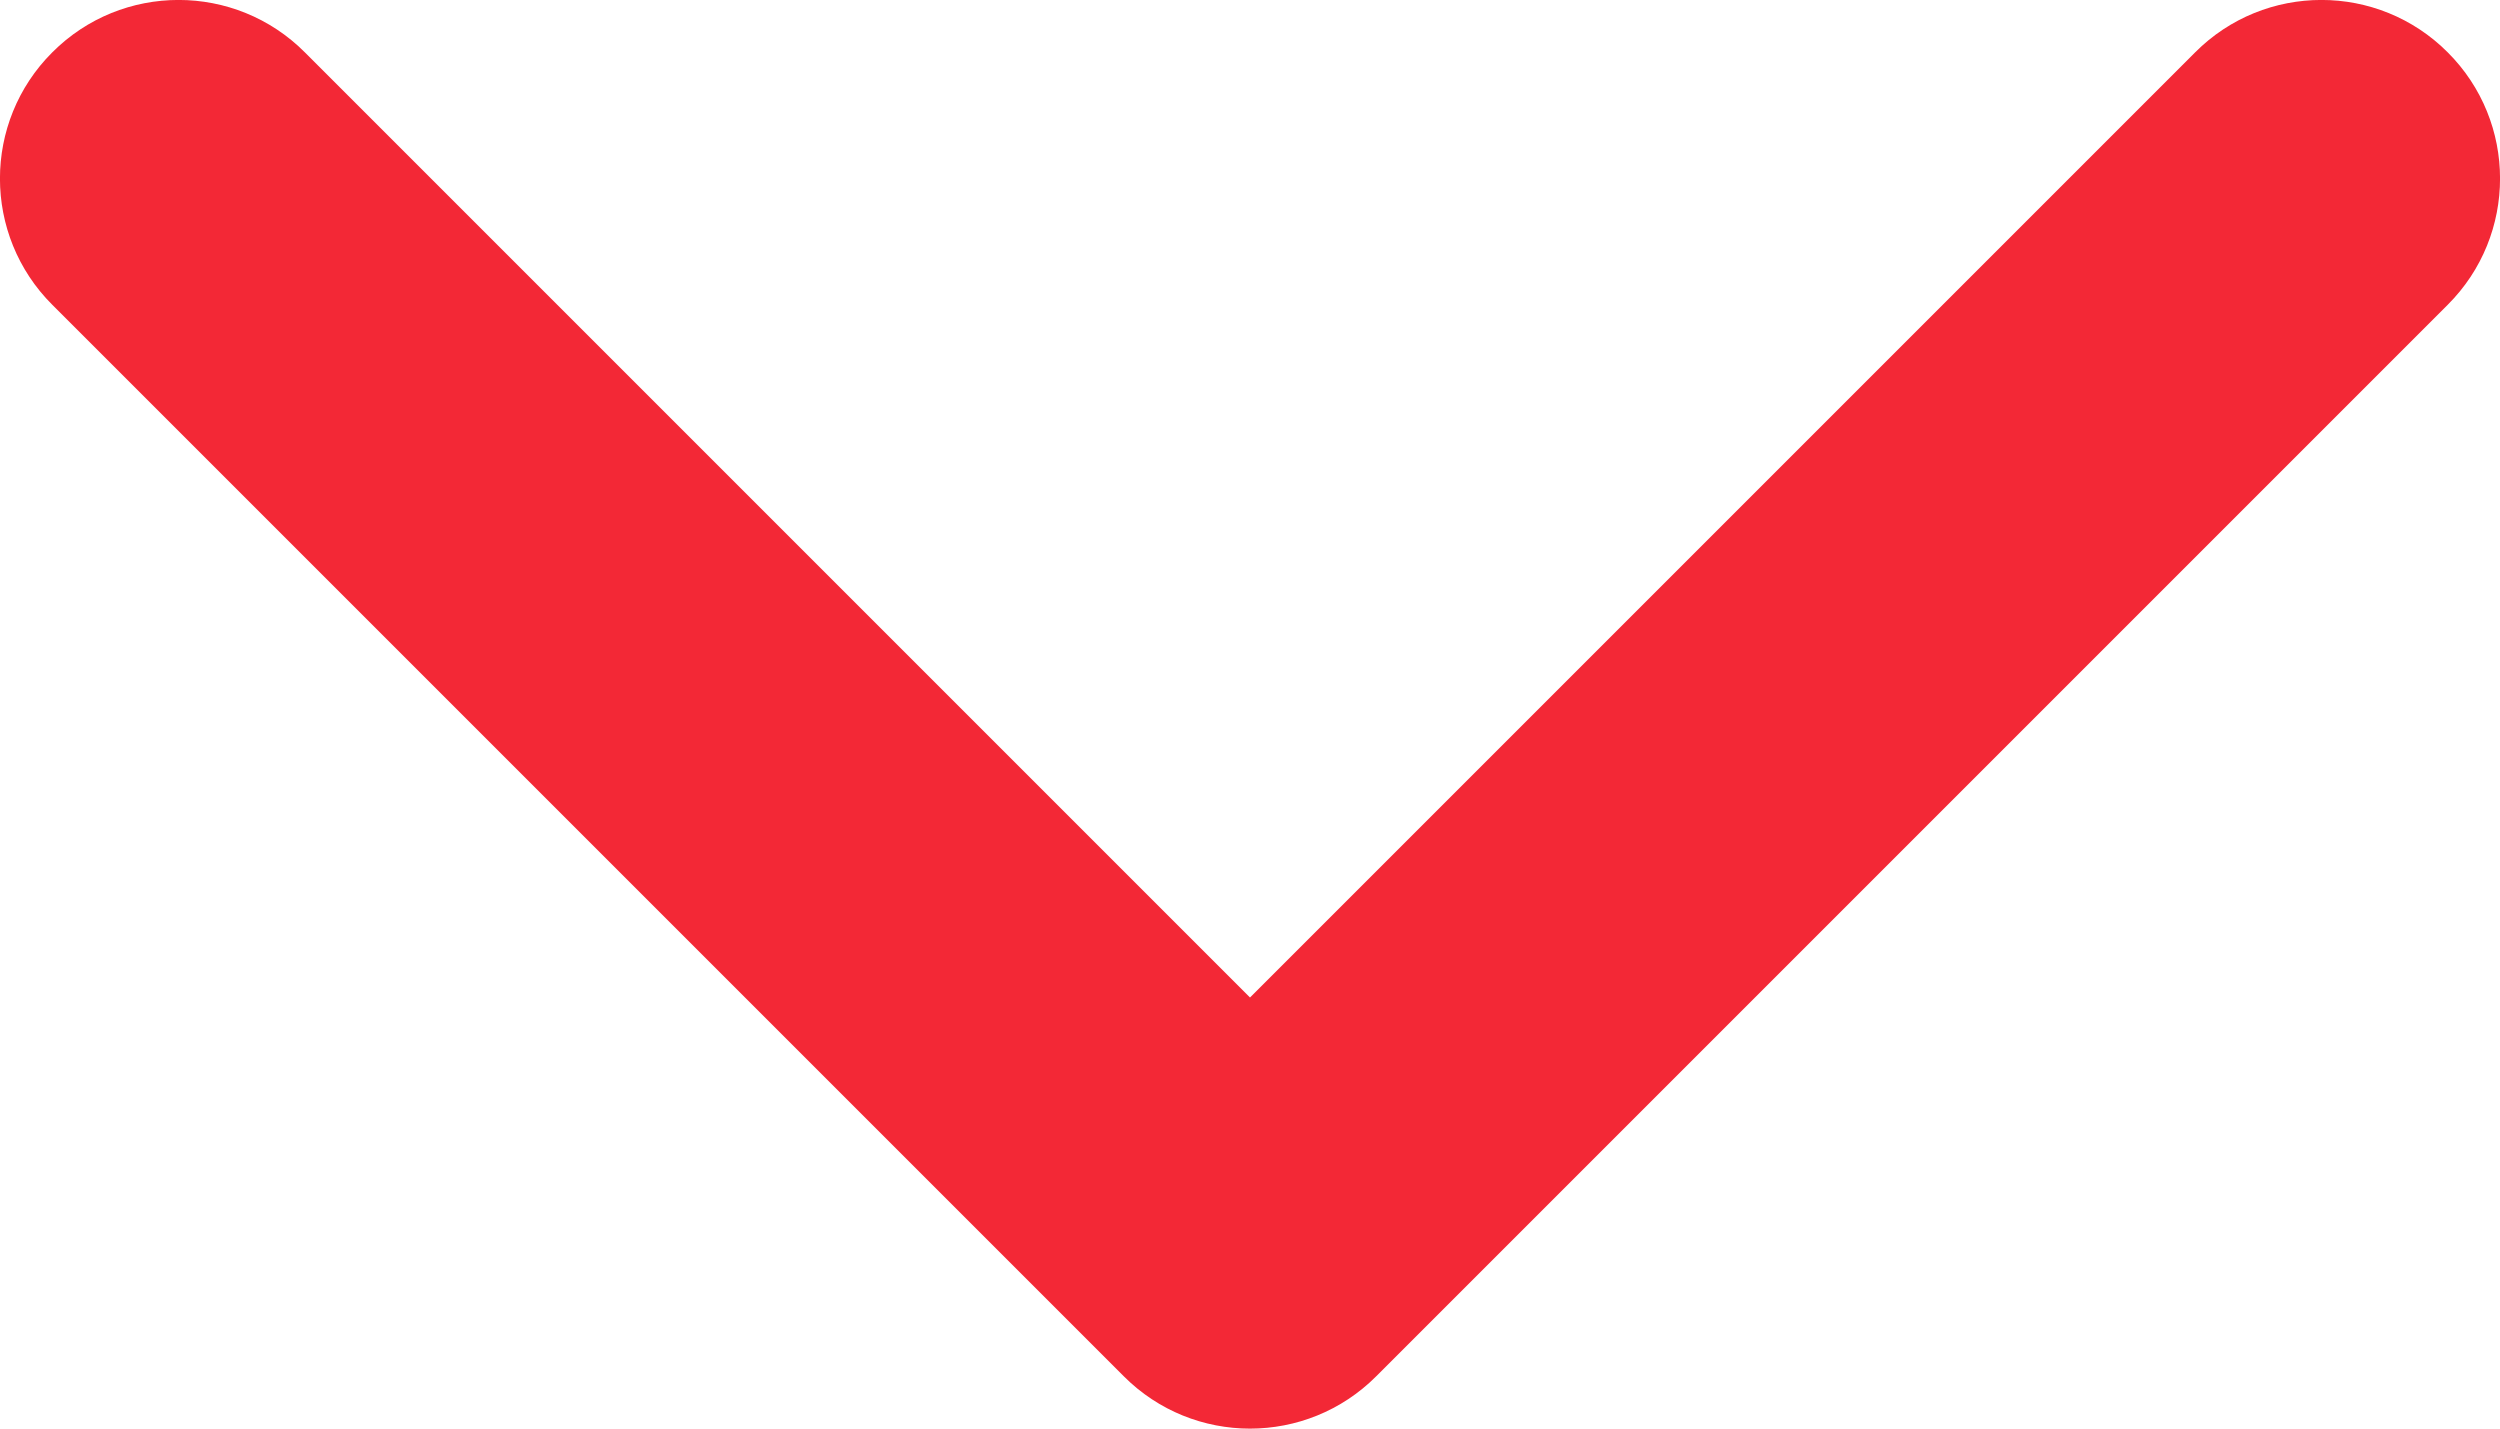 <svg xmlns="http://www.w3.org/2000/svg" width="14" height="8" viewBox="0 0 14 8">
  <path fill="#F32836" d="M17.293,8.293 C17.683,7.902 18.317,7.902 18.707,8.293 C19.098,8.683 19.098,9.317 18.707,9.707 L12.707,15.707 C12.317,16.098 11.683,16.098 11.293,15.707 L5.293,9.707 C4.902,9.317 4.902,8.683 5.293,8.293 C5.683,7.902 6.317,7.902 6.707,8.293 L12,13.586 L17.293,8.293 Z" transform="translate(-5 -8)"/>
</svg>
